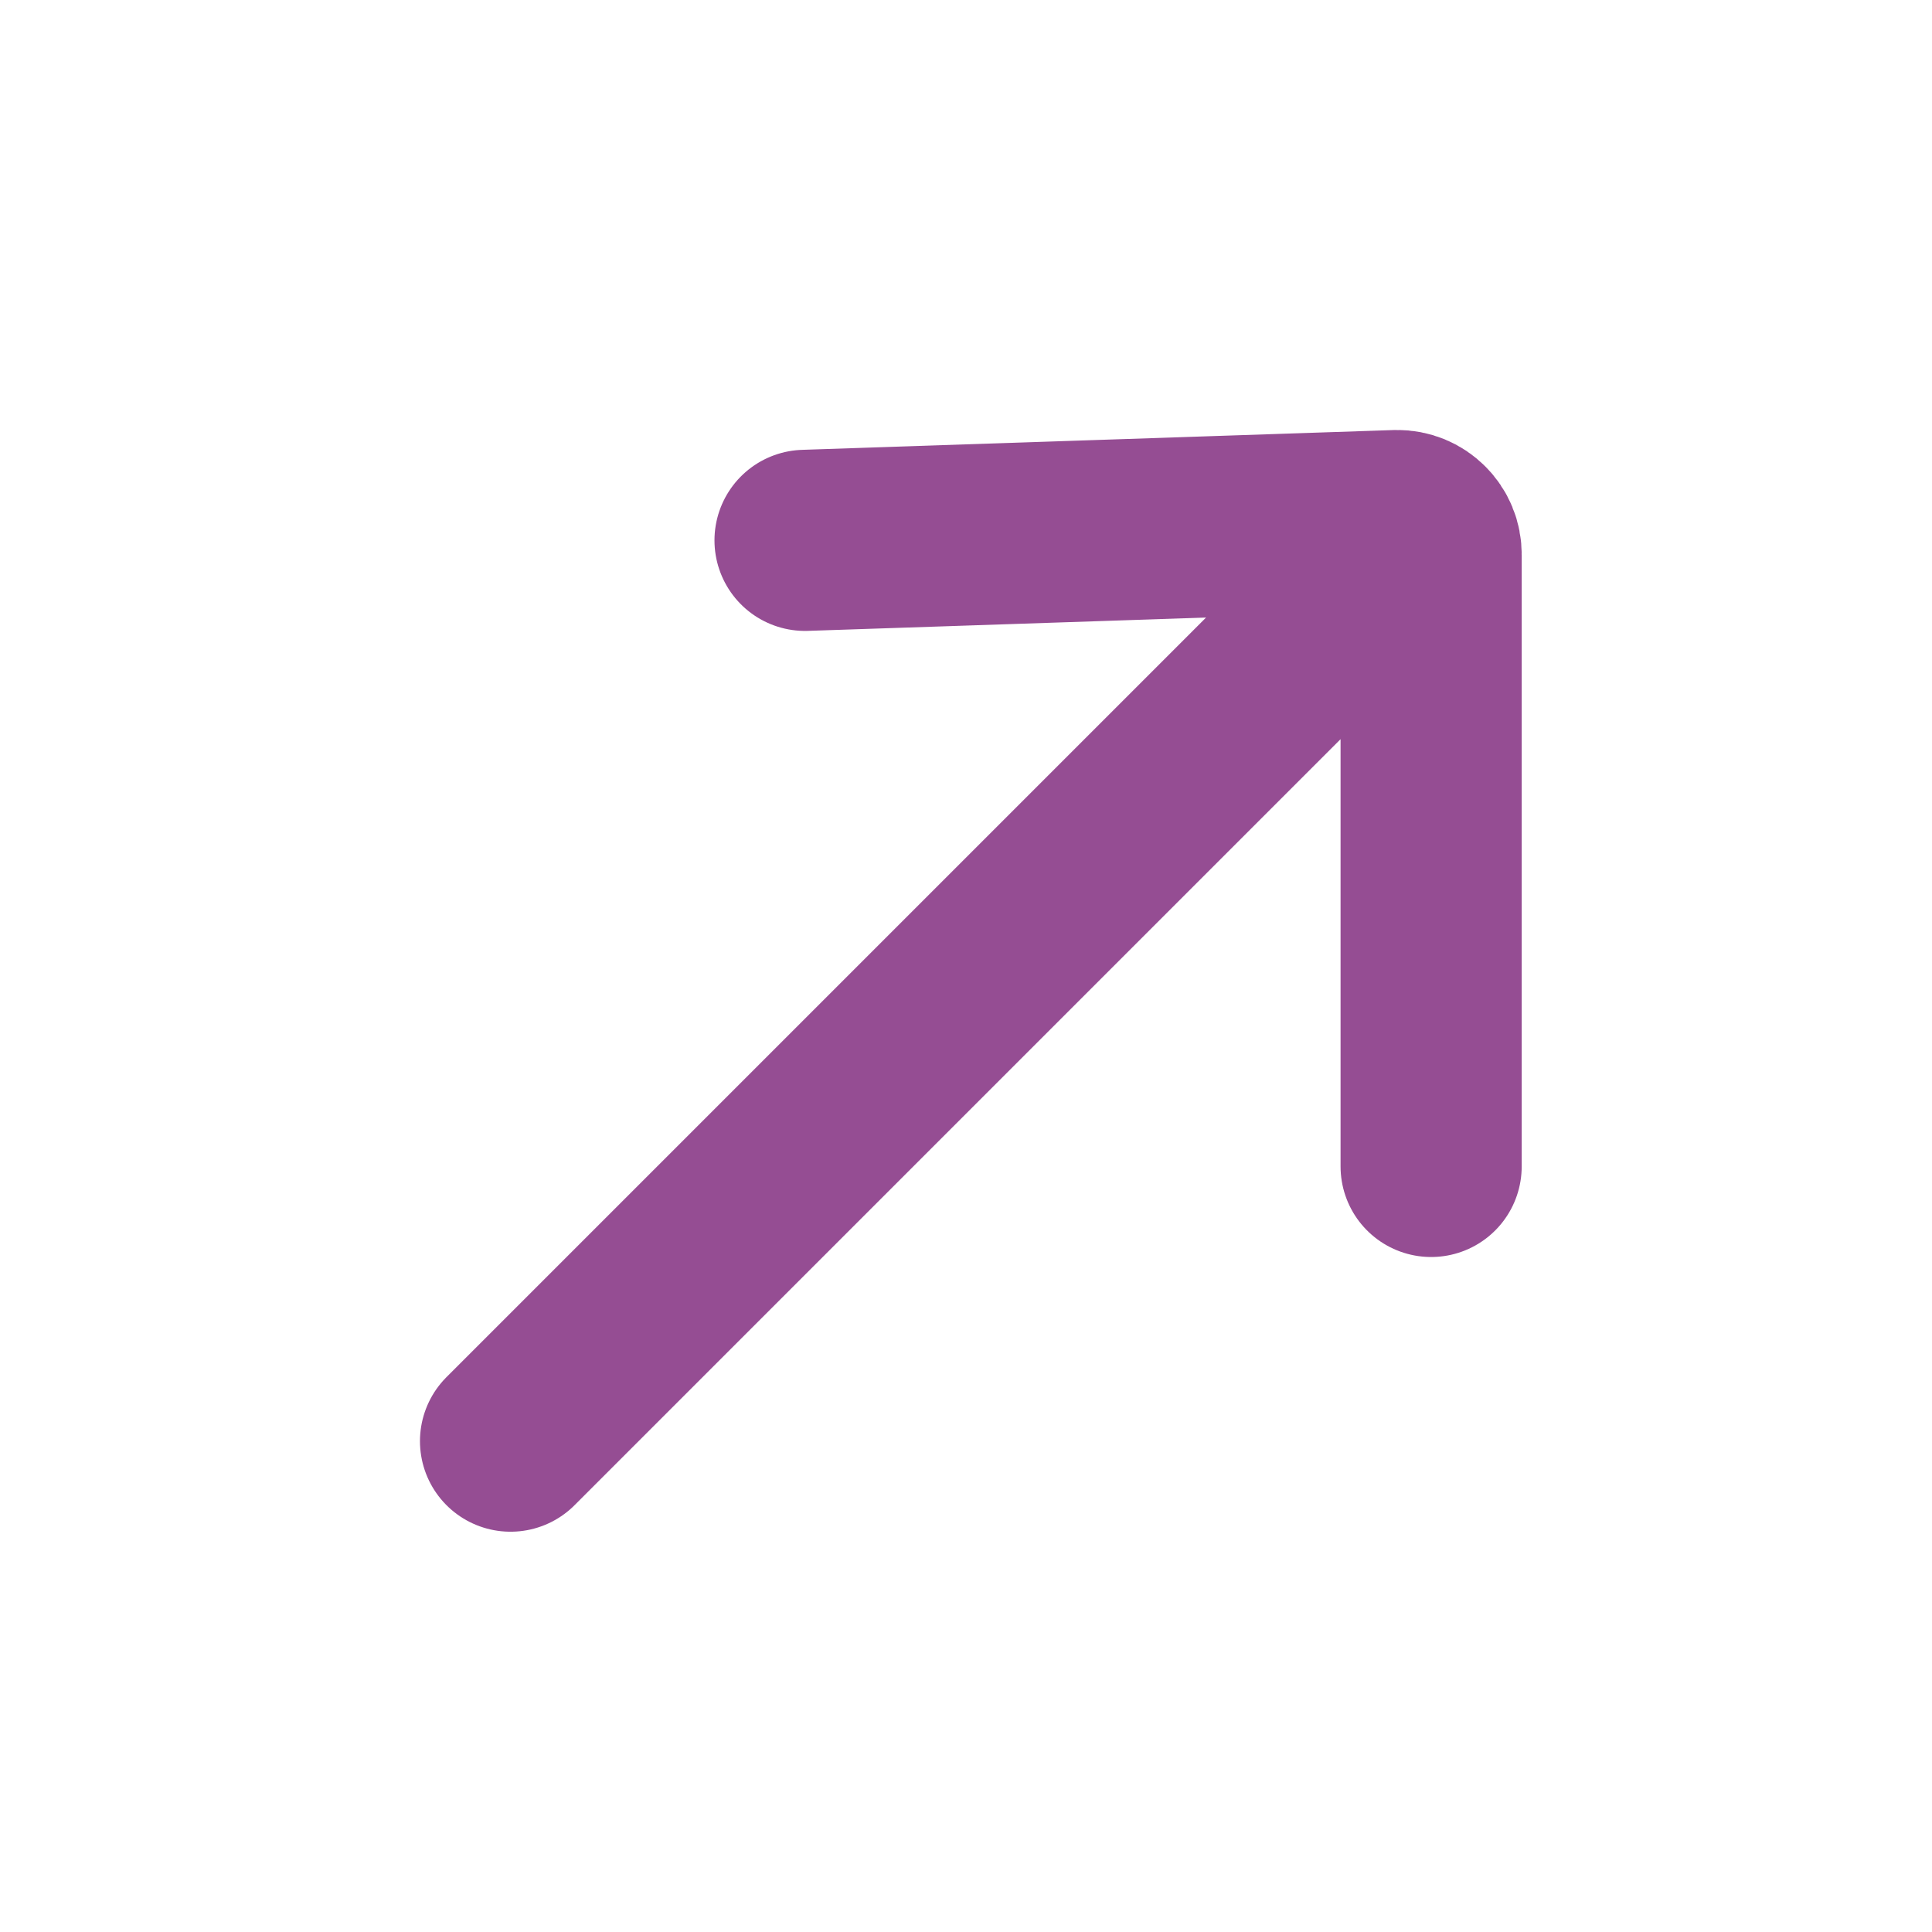 <svg width="16" height="16" viewBox="0 0 16 16" fill="none" xmlns="http://www.w3.org/2000/svg">
    <path
        d="M11.852 9.66L11.852 4.595C11.853 4.516 11.822 4.444 11.77 4.393M6.667 4.475L11.568 4.311C11.647 4.31 11.719 4.341 11.77 4.393M11.77 4.393L4.228 11.935"
        stroke="#954d93" stroke-width="1.5" stroke-linecap="round" />
</svg>